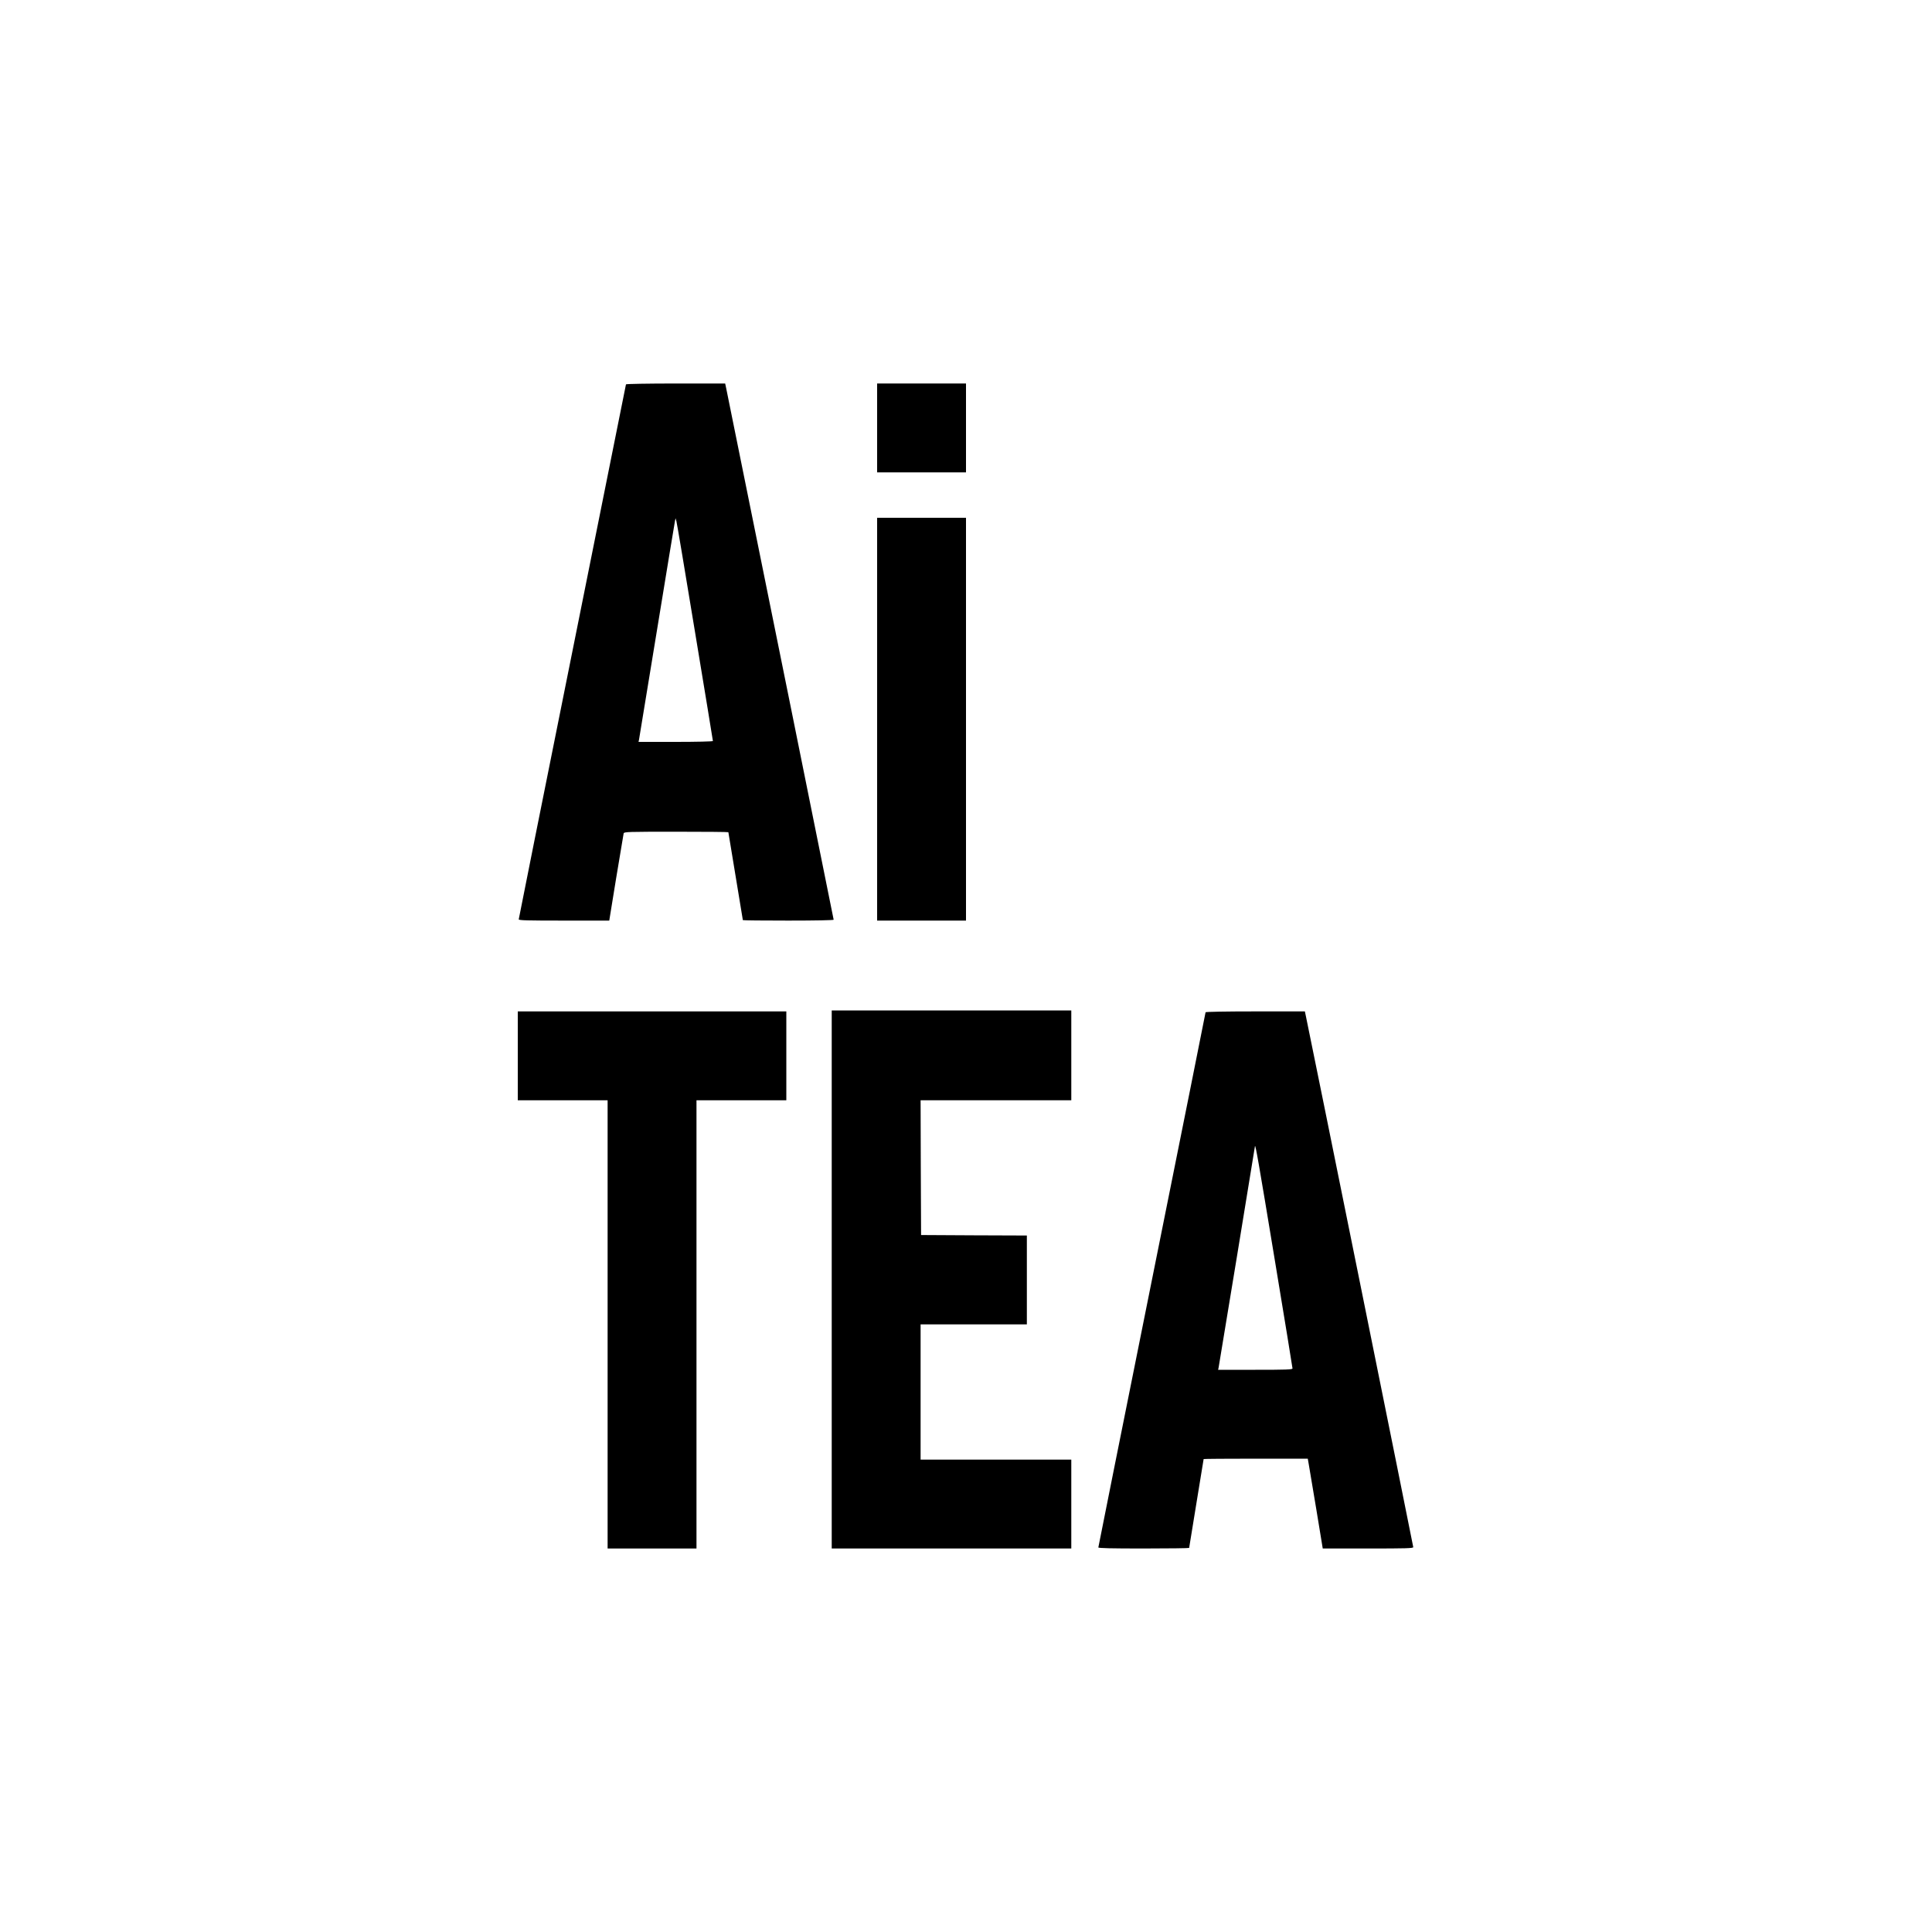 <?xml version="1.0" standalone="no"?>
<!DOCTYPE svg PUBLIC "-//W3C//DTD SVG 20010904//EN"
 "http://www.w3.org/TR/2001/REC-SVG-20010904/DTD/svg10.dtd">
<svg version="1.0" xmlns="http://www.w3.org/2000/svg"
 width="2000pt" height="2000pt" viewBox="0 0 2000 2000"
 preserveAspectRatio="xMidYMid meet">

<g transform="translate(0,2000) scale(0.1,-0.1)"
fill="#000000" stroke="none">
<path d="M6480 16021 c0 -4 -250 -1249 -555 -2766 -305 -1518 -555 -2765 -555
-2772 0 -11 89 -13 469 -13 l468 0 72 443 c40 243 75 450 77 460 5 16 40 17
545 17 296 0 539 -2 539 -5 0 -3 34 -208 75 -455 41 -247 75 -452 75 -455 0
-3 212 -5 470 -5 287 0 470 4 470 9 0 7 -805 3988 -1112 5499 l-11 52 -513 0
c-283 0 -514 -4 -514 -9z m715 -2565 c102 -615 185 -1123 185 -1127 0 -5 -173
-9 -385 -9 l-385 0 5 23 c2 12 86 519 185 1127 99 608 184 1119 187 1135 l6
30 9 -30 c5 -16 92 -534 193 -1149z"/>
<path d="M9080 15570 l0 -460 460 0 460 0 0 460 0 460 -460 0 -460 0 0 -460z"/>
<path d="M9080 12555 l0 -2085 460 0 460 0 0 2085 0 2085 -460 0 -460 0 0
-2085z"/>
<path d="M8610 6755 l0 -2785 1240 0 1240 0 0 460 0 460 -780 0 -780 0 0 700
0 700 550 0 550 0 0 460 0 460 -547 2 -548 3 -3 698 -2 697 780 0 780 0 0 465
0 465 -1240 0 -1240 0 0 -2785z"/>
<path d="M5360 9070 l0 -460 465 0 465 0 0 -2320 0 -2320 460 0 460 0 0 2320
0 2320 465 0 465 0 0 460 0 460 -1390 0 -1390 0 0 -460z"/>
<path d="M12480 9521 c0 -6 -250 -1252 -555 -2769 -305 -1518 -555 -2765 -555
-2771 0 -8 134 -11 470 -11 259 0 470 3 470 6 0 3 34 211 75 461 41 251 75
457 75 459 0 2 243 4 539 4 l539 0 10 -57 c5 -32 40 -241 78 -465 l67 -408
469 0 c394 0 468 2 468 14 0 11 -1069 5300 -1112 5499 l-10 47 -514 0 c-315 0
-514 -4 -514 -9z m715 -2555 c102 -615 185 -1125 185 -1132 0 -12 -68 -14
-385 -14 l-385 0 5 23 c5 23 374 2269 376 2290 3 38 37 -156 204 -1167z"/>
</g>
</svg>
